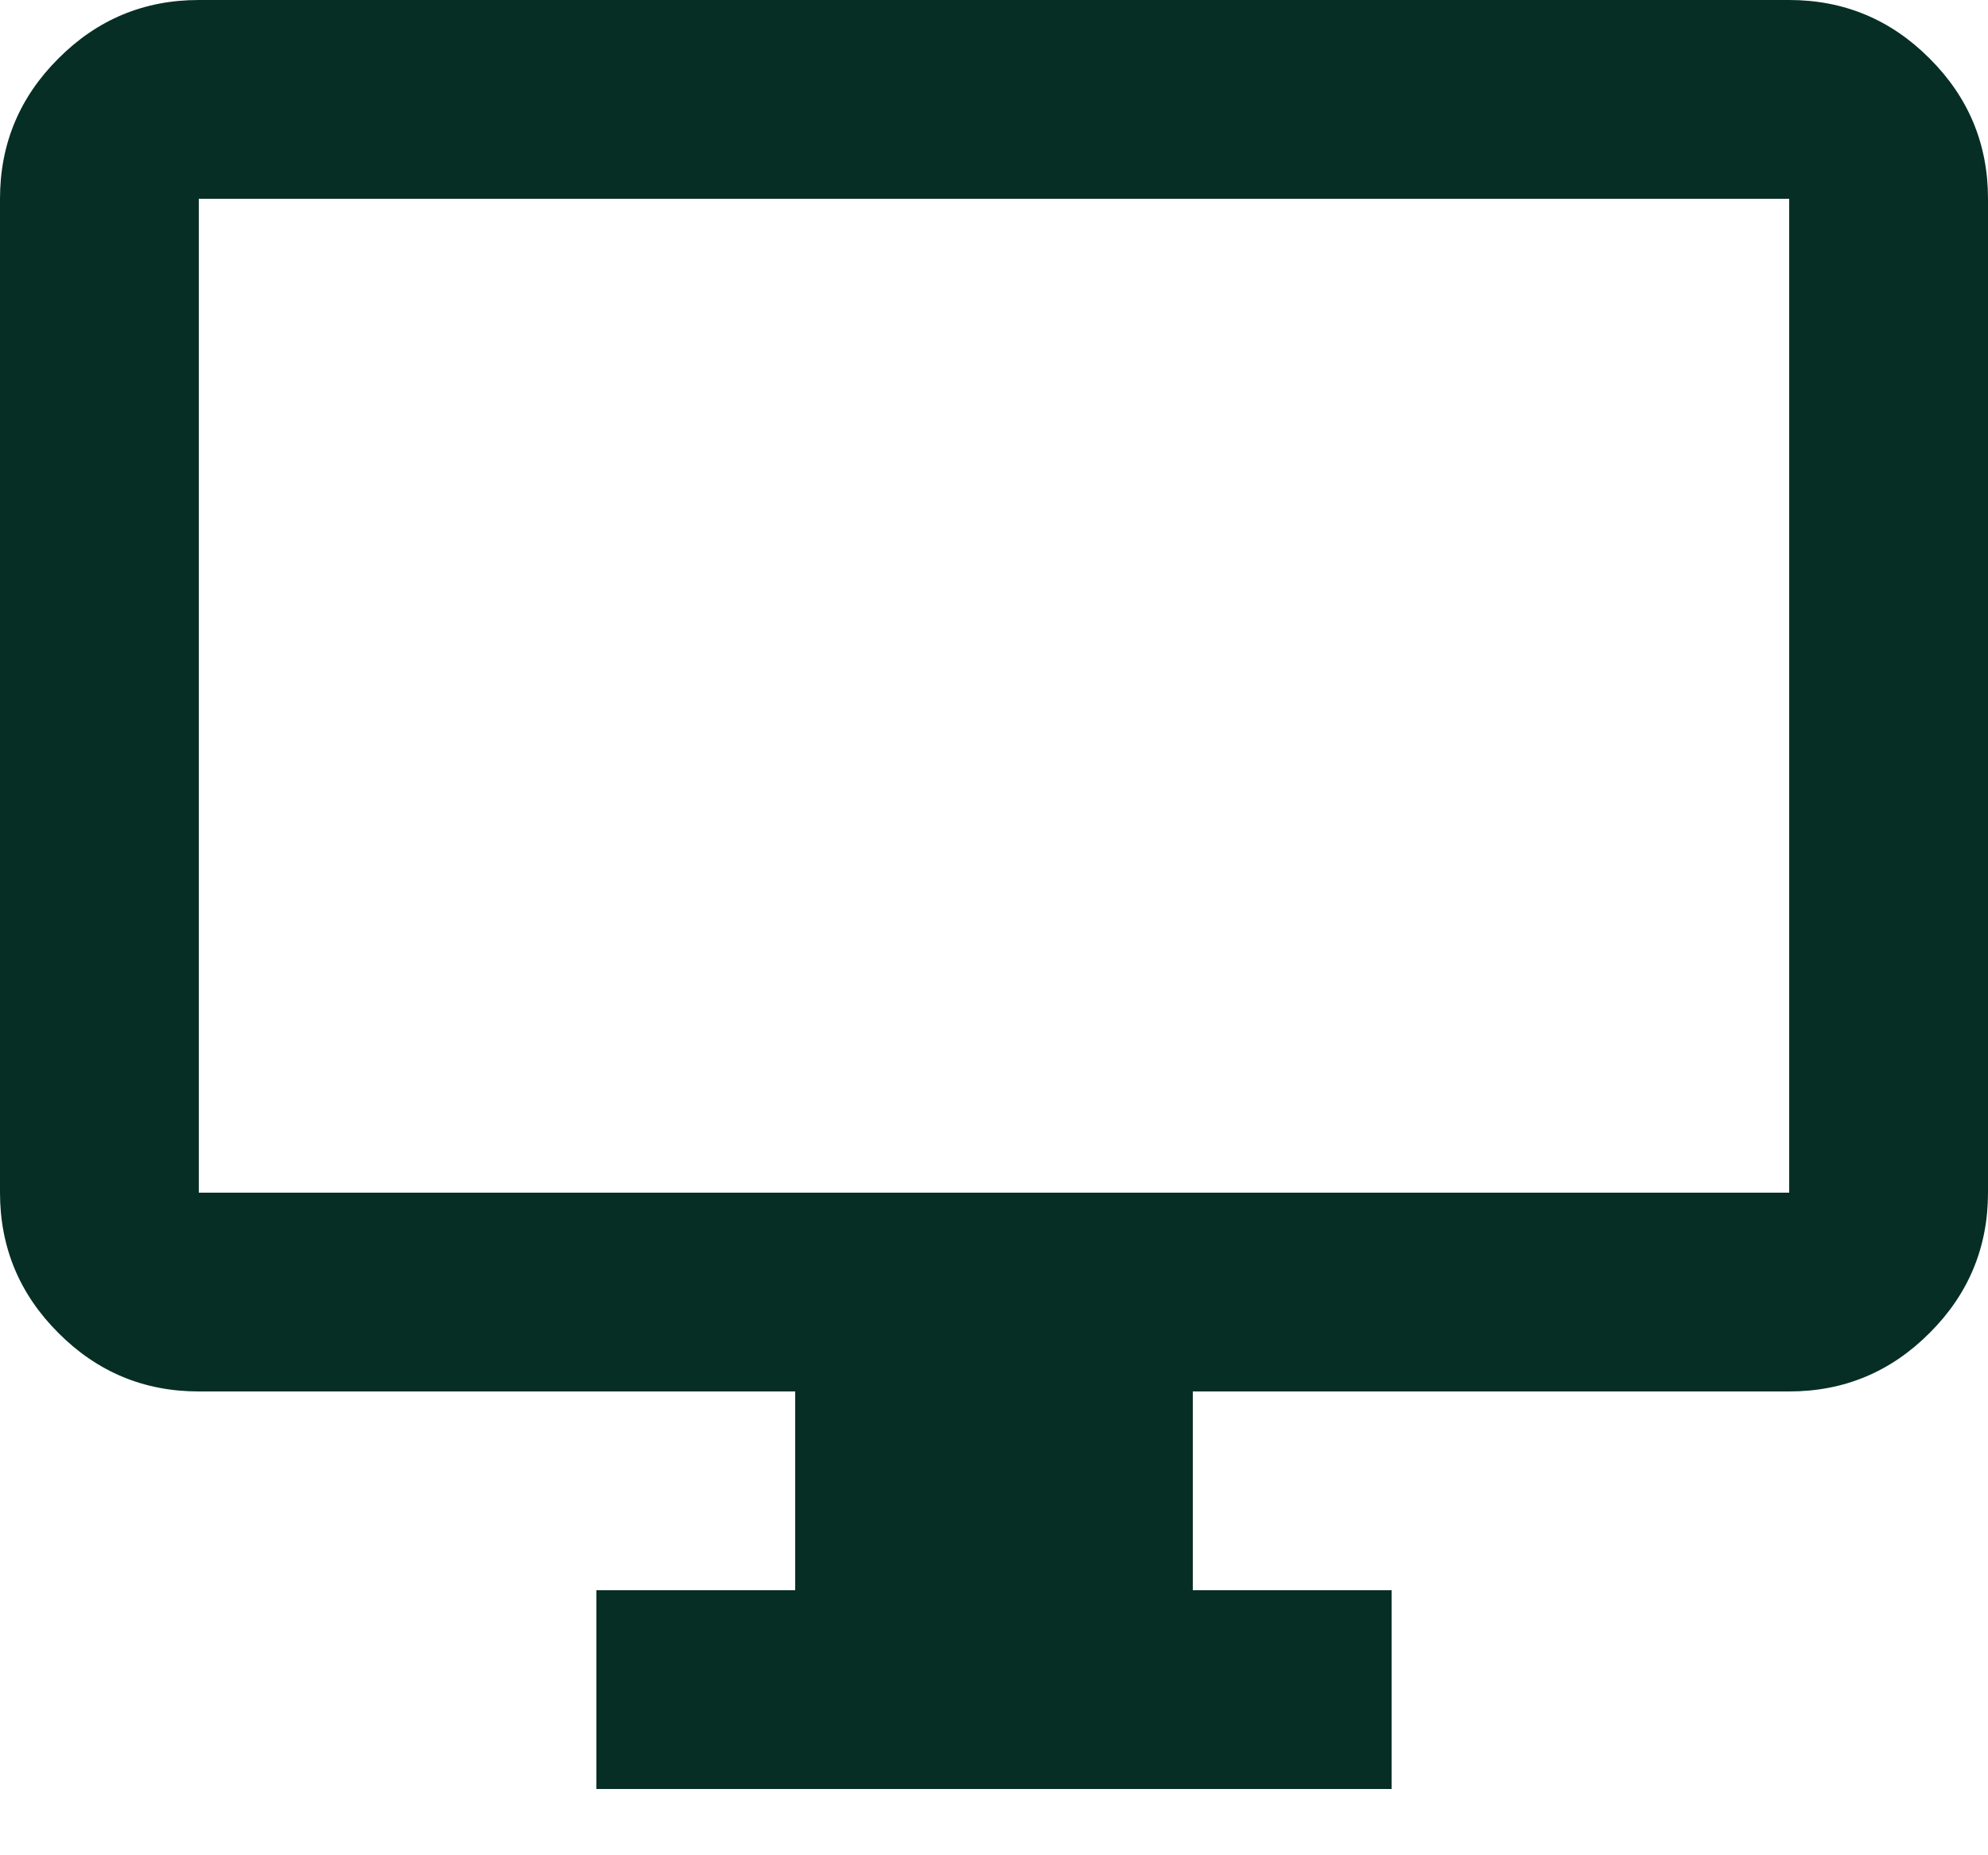 <svg xmlns="http://www.w3.org/2000/svg" width="15" height="14" viewBox="0 0 15 14" fill="none">
  <path d="M4.5 13.5V12H6V10.5H1.5C1.087 10.5 0.734 10.353 0.441 10.059C0.147 9.766 0 9.412 0 9V1.5C0 1.087 0.147 0.734 0.441 0.441C0.734 0.147 1.087 0 1.5 0H13.5C13.912 0 14.266 0.147 14.559 0.441C14.853 0.734 15 1.087 15 1.5V9C15 9.412 14.853 9.766 14.559 10.059C14.266 10.353 13.912 10.5 13.5 10.5H9V12H10.5V13.5H4.5ZM1.5 9H13.5V1.5H1.5V9Z" fill="#062E25"/>
</svg>